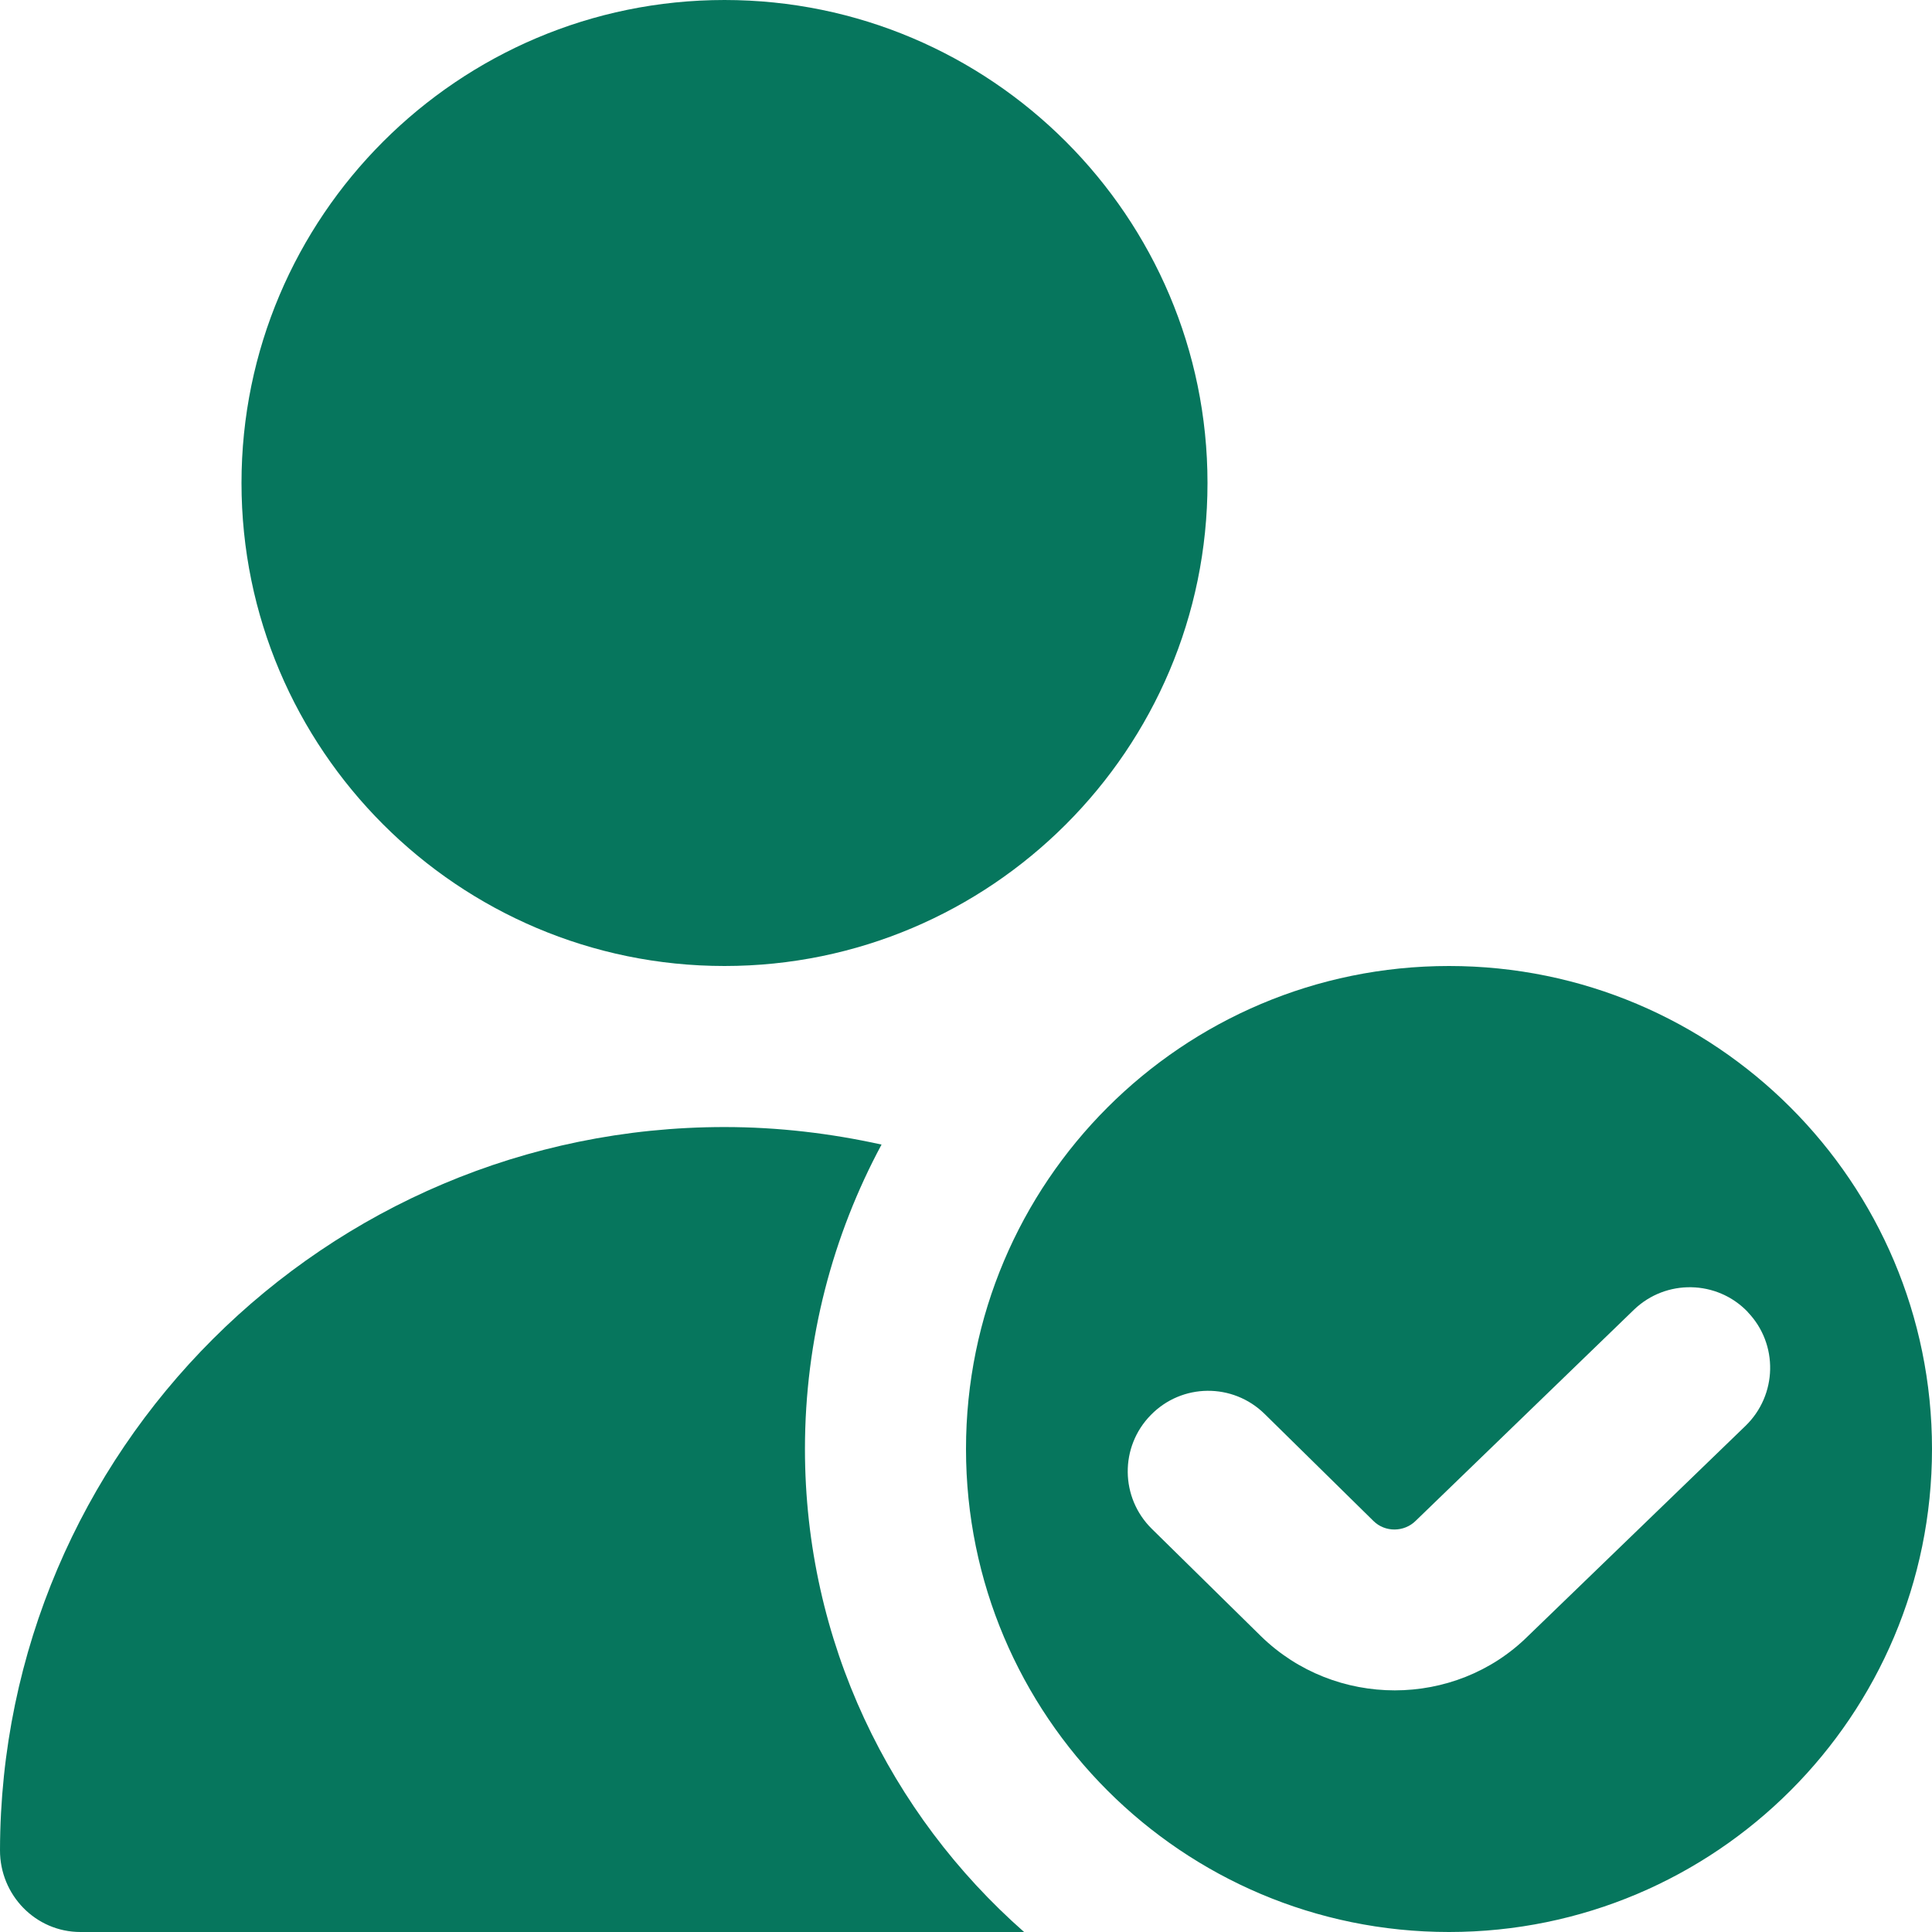 <svg width="14" height="14" viewBox="0 0 14 14" fill="none" xmlns="http://www.w3.org/2000/svg">
<g clip-path="url(#clip0_70_922)">
<path d="M1.75 3.5C1.75 1.57 3.32 0 5.25 0C7.18 0 8.75 1.57 8.75 3.5C8.75 5.43 7.18 7 5.25 7C3.32 7 1.75 5.43 1.75 3.5ZM14 10.5C14 12.433 12.433 14 10.5 14C8.567 14 7 12.433 7 10.5C7 8.567 8.567 7 10.5 7C12.433 7 14 8.567 14 10.5ZM12.665 9.507C12.442 9.274 12.072 9.268 11.841 9.49L10.258 11.021C10.175 11.103 10.037 11.105 9.953 11.022L9.164 10.246C8.933 10.019 8.564 10.023 8.339 10.254C8.113 10.484 8.117 10.853 8.347 11.079L9.137 11.856C9.405 12.118 9.756 12.249 10.107 12.249C10.457 12.249 10.807 12.118 11.071 11.857L12.648 10.333C12.88 10.109 12.888 9.74 12.665 9.508L12.665 9.507ZM5.833 10.5C5.833 9.702 6.035 8.951 6.388 8.294C6.021 8.213 5.641 8.167 5.25 8.167C2.359 8.167 0.006 10.516 9.83421e-07 13.407C-0.001 13.732 0.258 14 0.583 14H7.421C6.449 13.145 5.833 11.896 5.833 10.5Z" fill="#06765D"/>
</g>
<defs>
<clipPath id="clip0_70_922">
<rect width="14" height="14" fill="white"/>
</clipPath>
</defs>
</svg>
